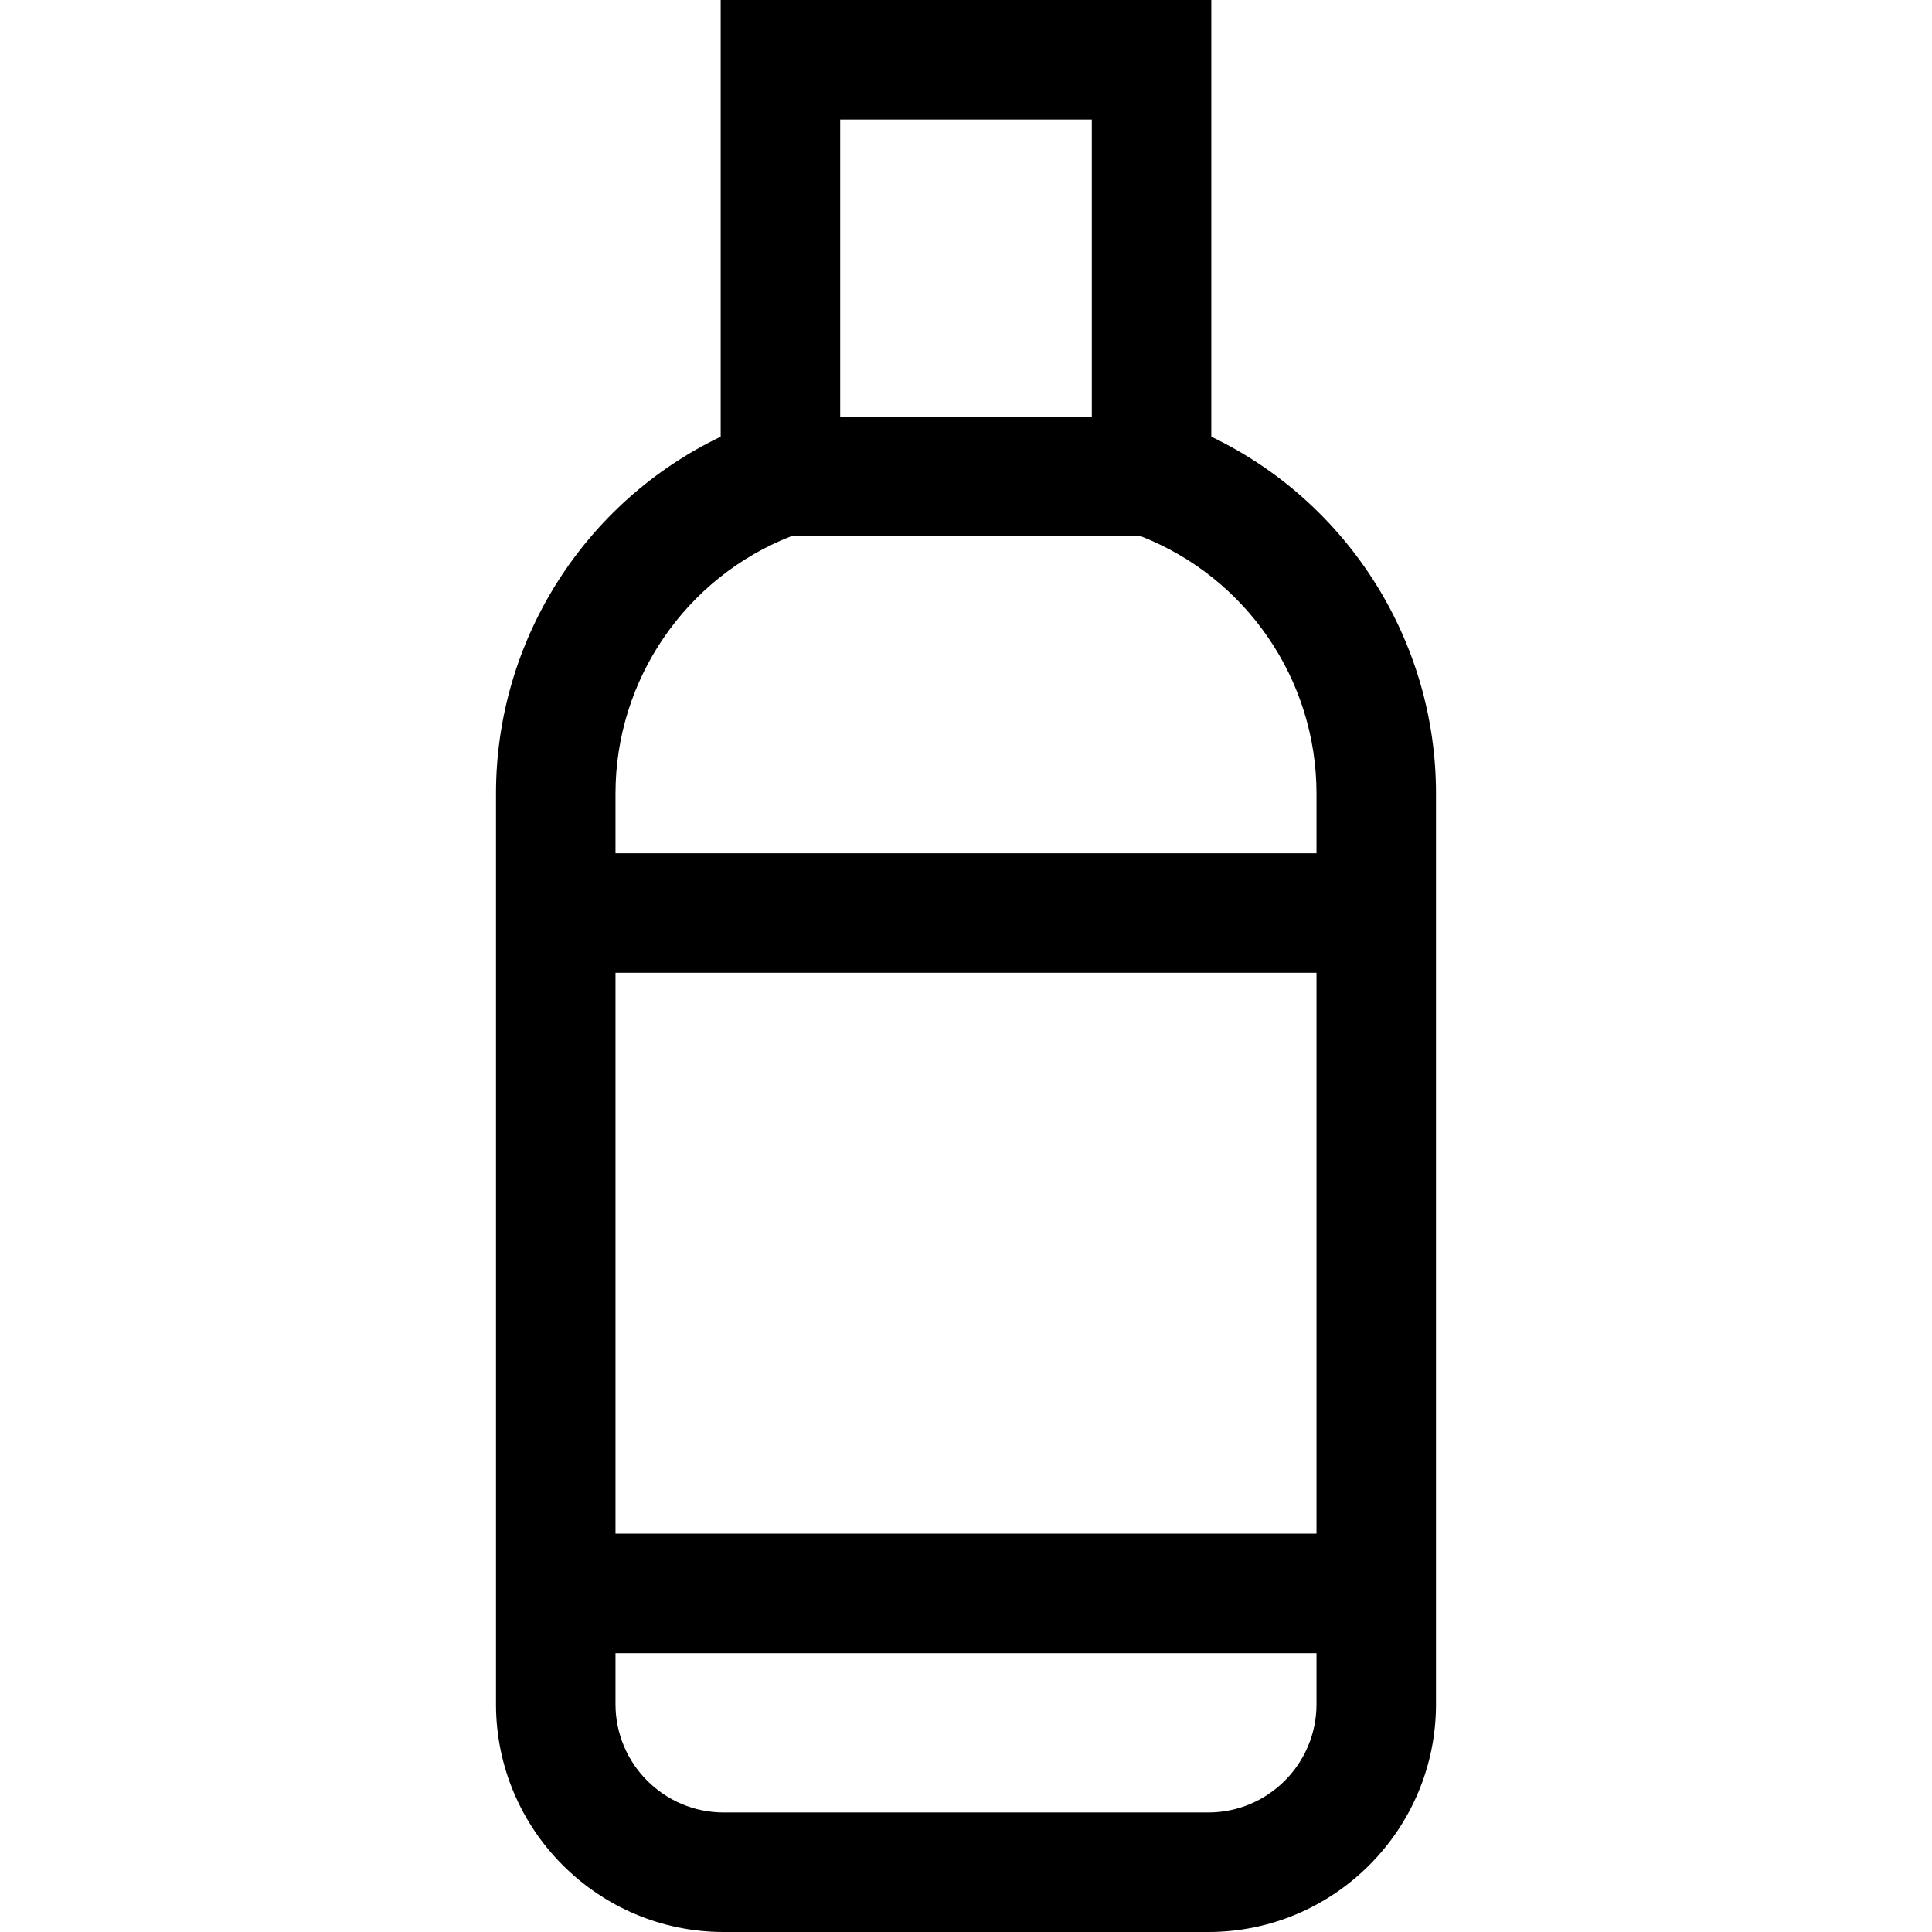 <?xml version="1.0" encoding="iso-8859-1"?>
<!-- Uploaded to: SVG Repo, www.svgrepo.com, Generator: SVG Repo Mixer Tools -->
<svg fill="#000000" height="800px" width="800px" version="1.1" id="Layer_1" xmlns="http://www.w3.org/2000/svg" xmlns:xlink="http://www.w3.org/1999/xlink" 
	 viewBox="0 0 485 485" xml:space="preserve">
<g>
	<path d="M304.082,109.628V0H180.918v109.628c-34.132,16.369-56.408,51.115-56.408,89.58v228.615
		c0,31.527,25.649,57.177,57.177,57.177h121.626c31.527,0,57.177-25.649,57.177-57.177V199.208
		C360.49,160.743,338.214,125.996,304.082,109.628z M274.082,30v74.615h-63.164V30H274.082z M198.604,134.615h87.792
		c26.474,10.352,44.094,36.006,44.094,64.593v15H154.51v-15C154.51,170.621,172.13,144.967,198.604,134.615z M330.49,244.208V385
		H154.51V244.208H330.49z M303.313,455H181.687c-14.985,0-27.177-12.191-27.177-27.177V415H330.49v12.823
		C330.49,442.809,318.298,455,303.313,455z"/>
</g>
</svg>